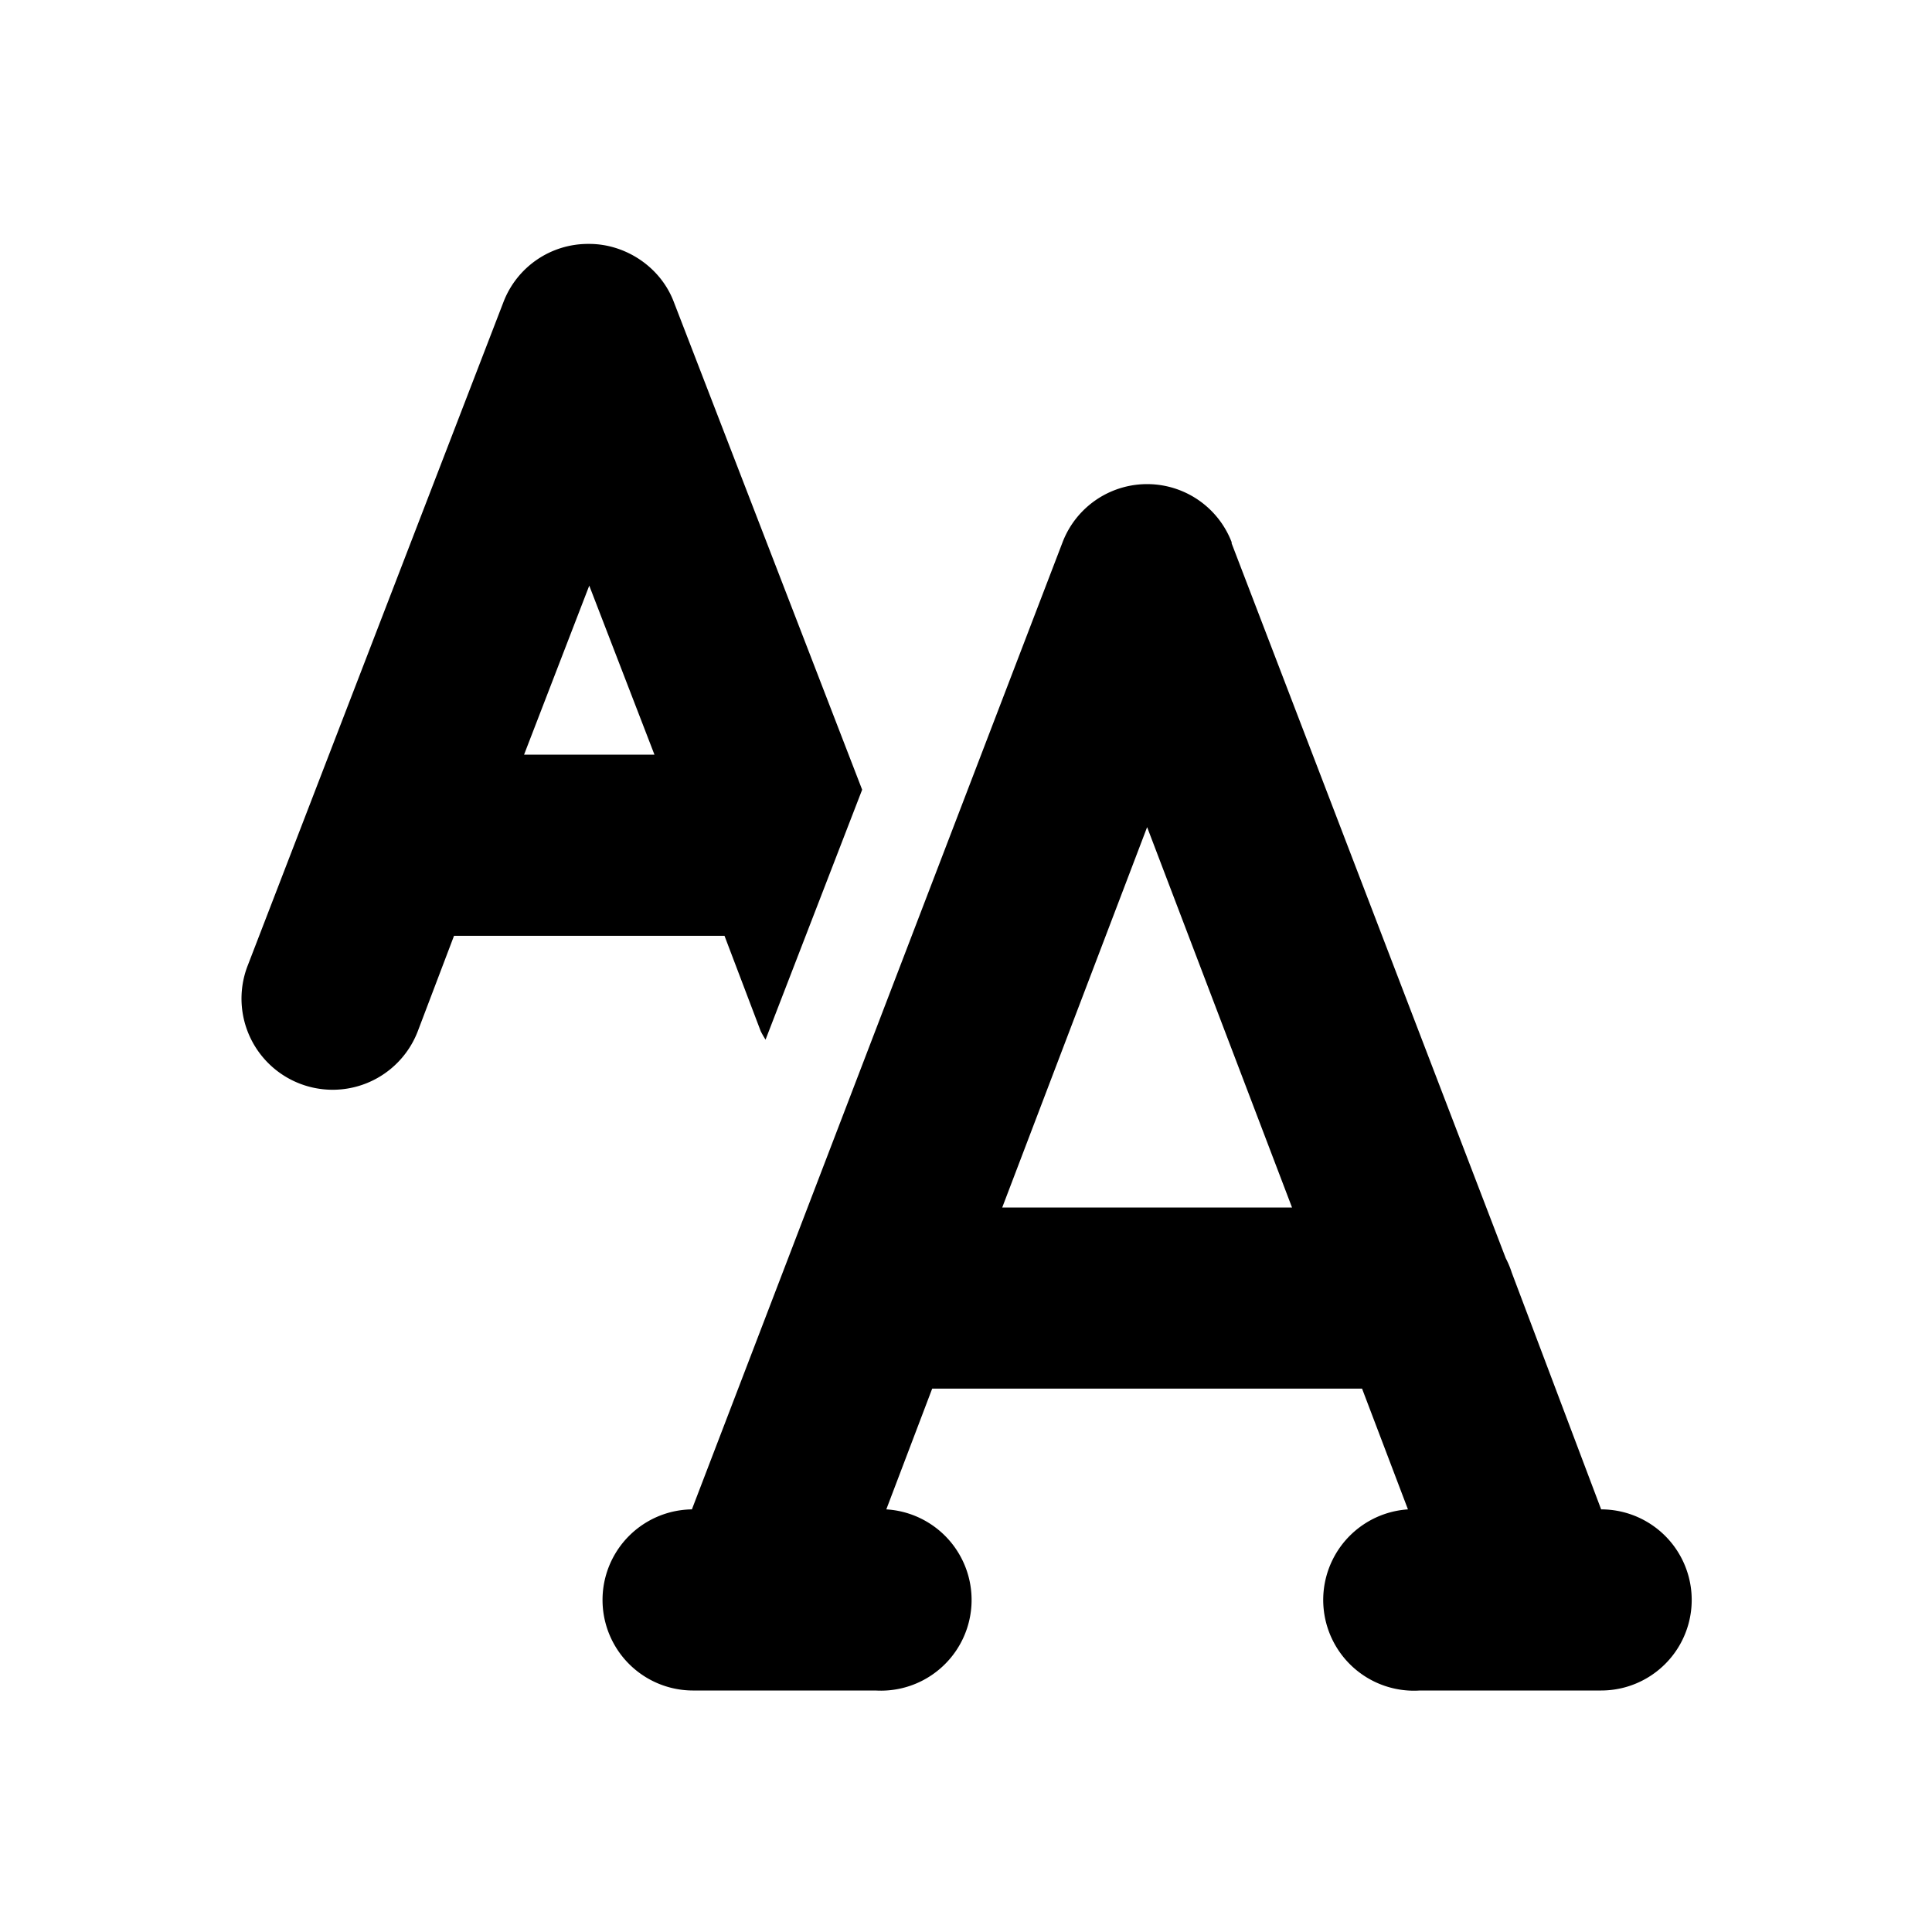 <svg width="16" height="16" viewBox="0 0 16 16" xmlns="http://www.w3.org/2000/svg"><path d="M4.88 2.02c.3 0 .59.19.7.48l1.56 4.04-.8 2.07a.76.76 0 0 1-.04-.07L6 7.75H3.76l-.3.79A.75.75 0 1 1 2.05 8l2.12-5.5a.75.75 0 0 1 .7-.48Zm-.54 4.23h1.08l-.54-1.4-.54 1.4Zm5.86-1.76a.75.75 0 0 0-1.4 0L5.73 12.5a.75.75 0 0 0 .02 1.5h1.5a.75.75 0 0 0 .09-1.5l.38-1h3.56l.38 1a.75.75 0 0 0 .1 1.5h1.5a.75.75 0 0 0 0-1.5l-.74-1.96a.75.75 0 0 0-.05-.12L10.2 4.5Zm.5 5.51H8.3l1.2-3.15L10.7 10Z"/></svg>